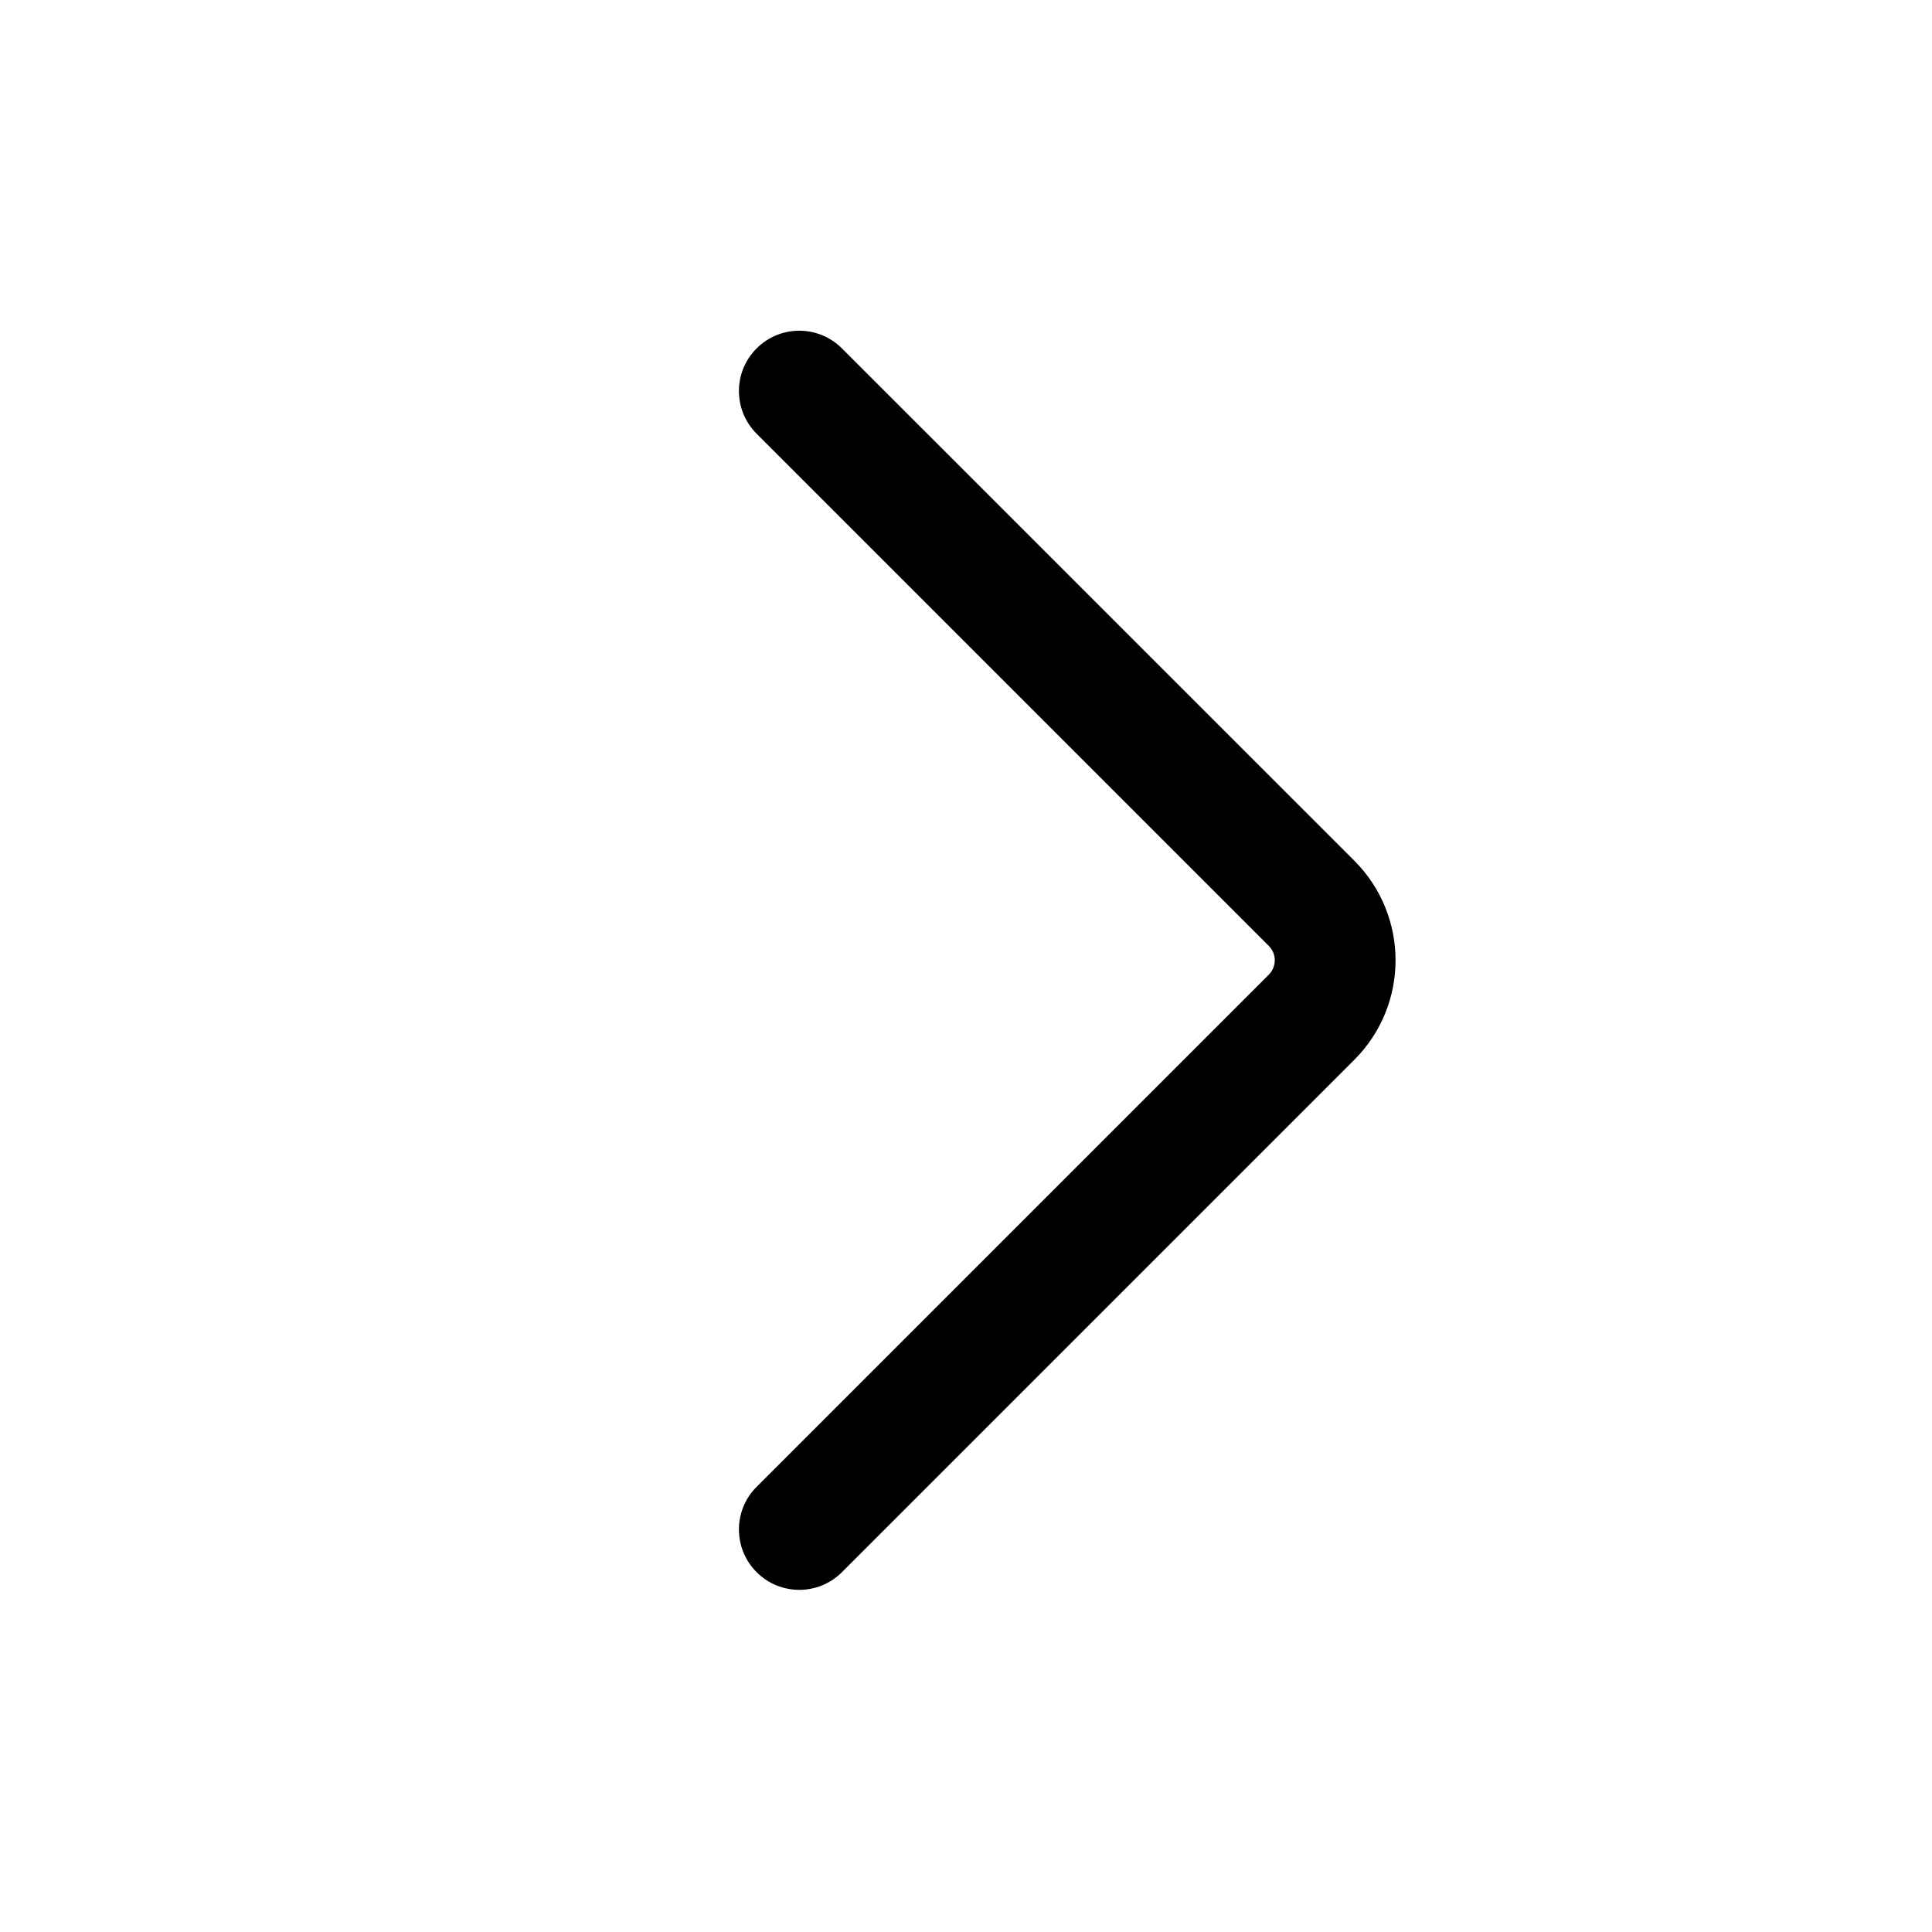 <?xml version="1.0" encoding="utf-8"?>
<svg width="800px" height="800px" viewBox="0 0 24 24" fill="none" xmlns="http://www.w3.org/2000/svg">
<path fill-rule="evenodd" clip-rule="evenodd" d="M9.399 4.328C9.692 4.035 10.166 4.035 10.459 4.328L16.823 10.691C17.507 11.375 17.507 12.483 16.823 13.166L10.459 19.53C10.166 19.823 9.692 19.823 9.399 19.53C9.106 19.237 9.106 18.762 9.399 18.47L15.763 12.106C15.86 12.008 15.86 11.85 15.763 11.752L9.399 5.388C9.106 5.095 9.106 4.62 9.399 4.328Z" fill="#000000"/>
</svg>